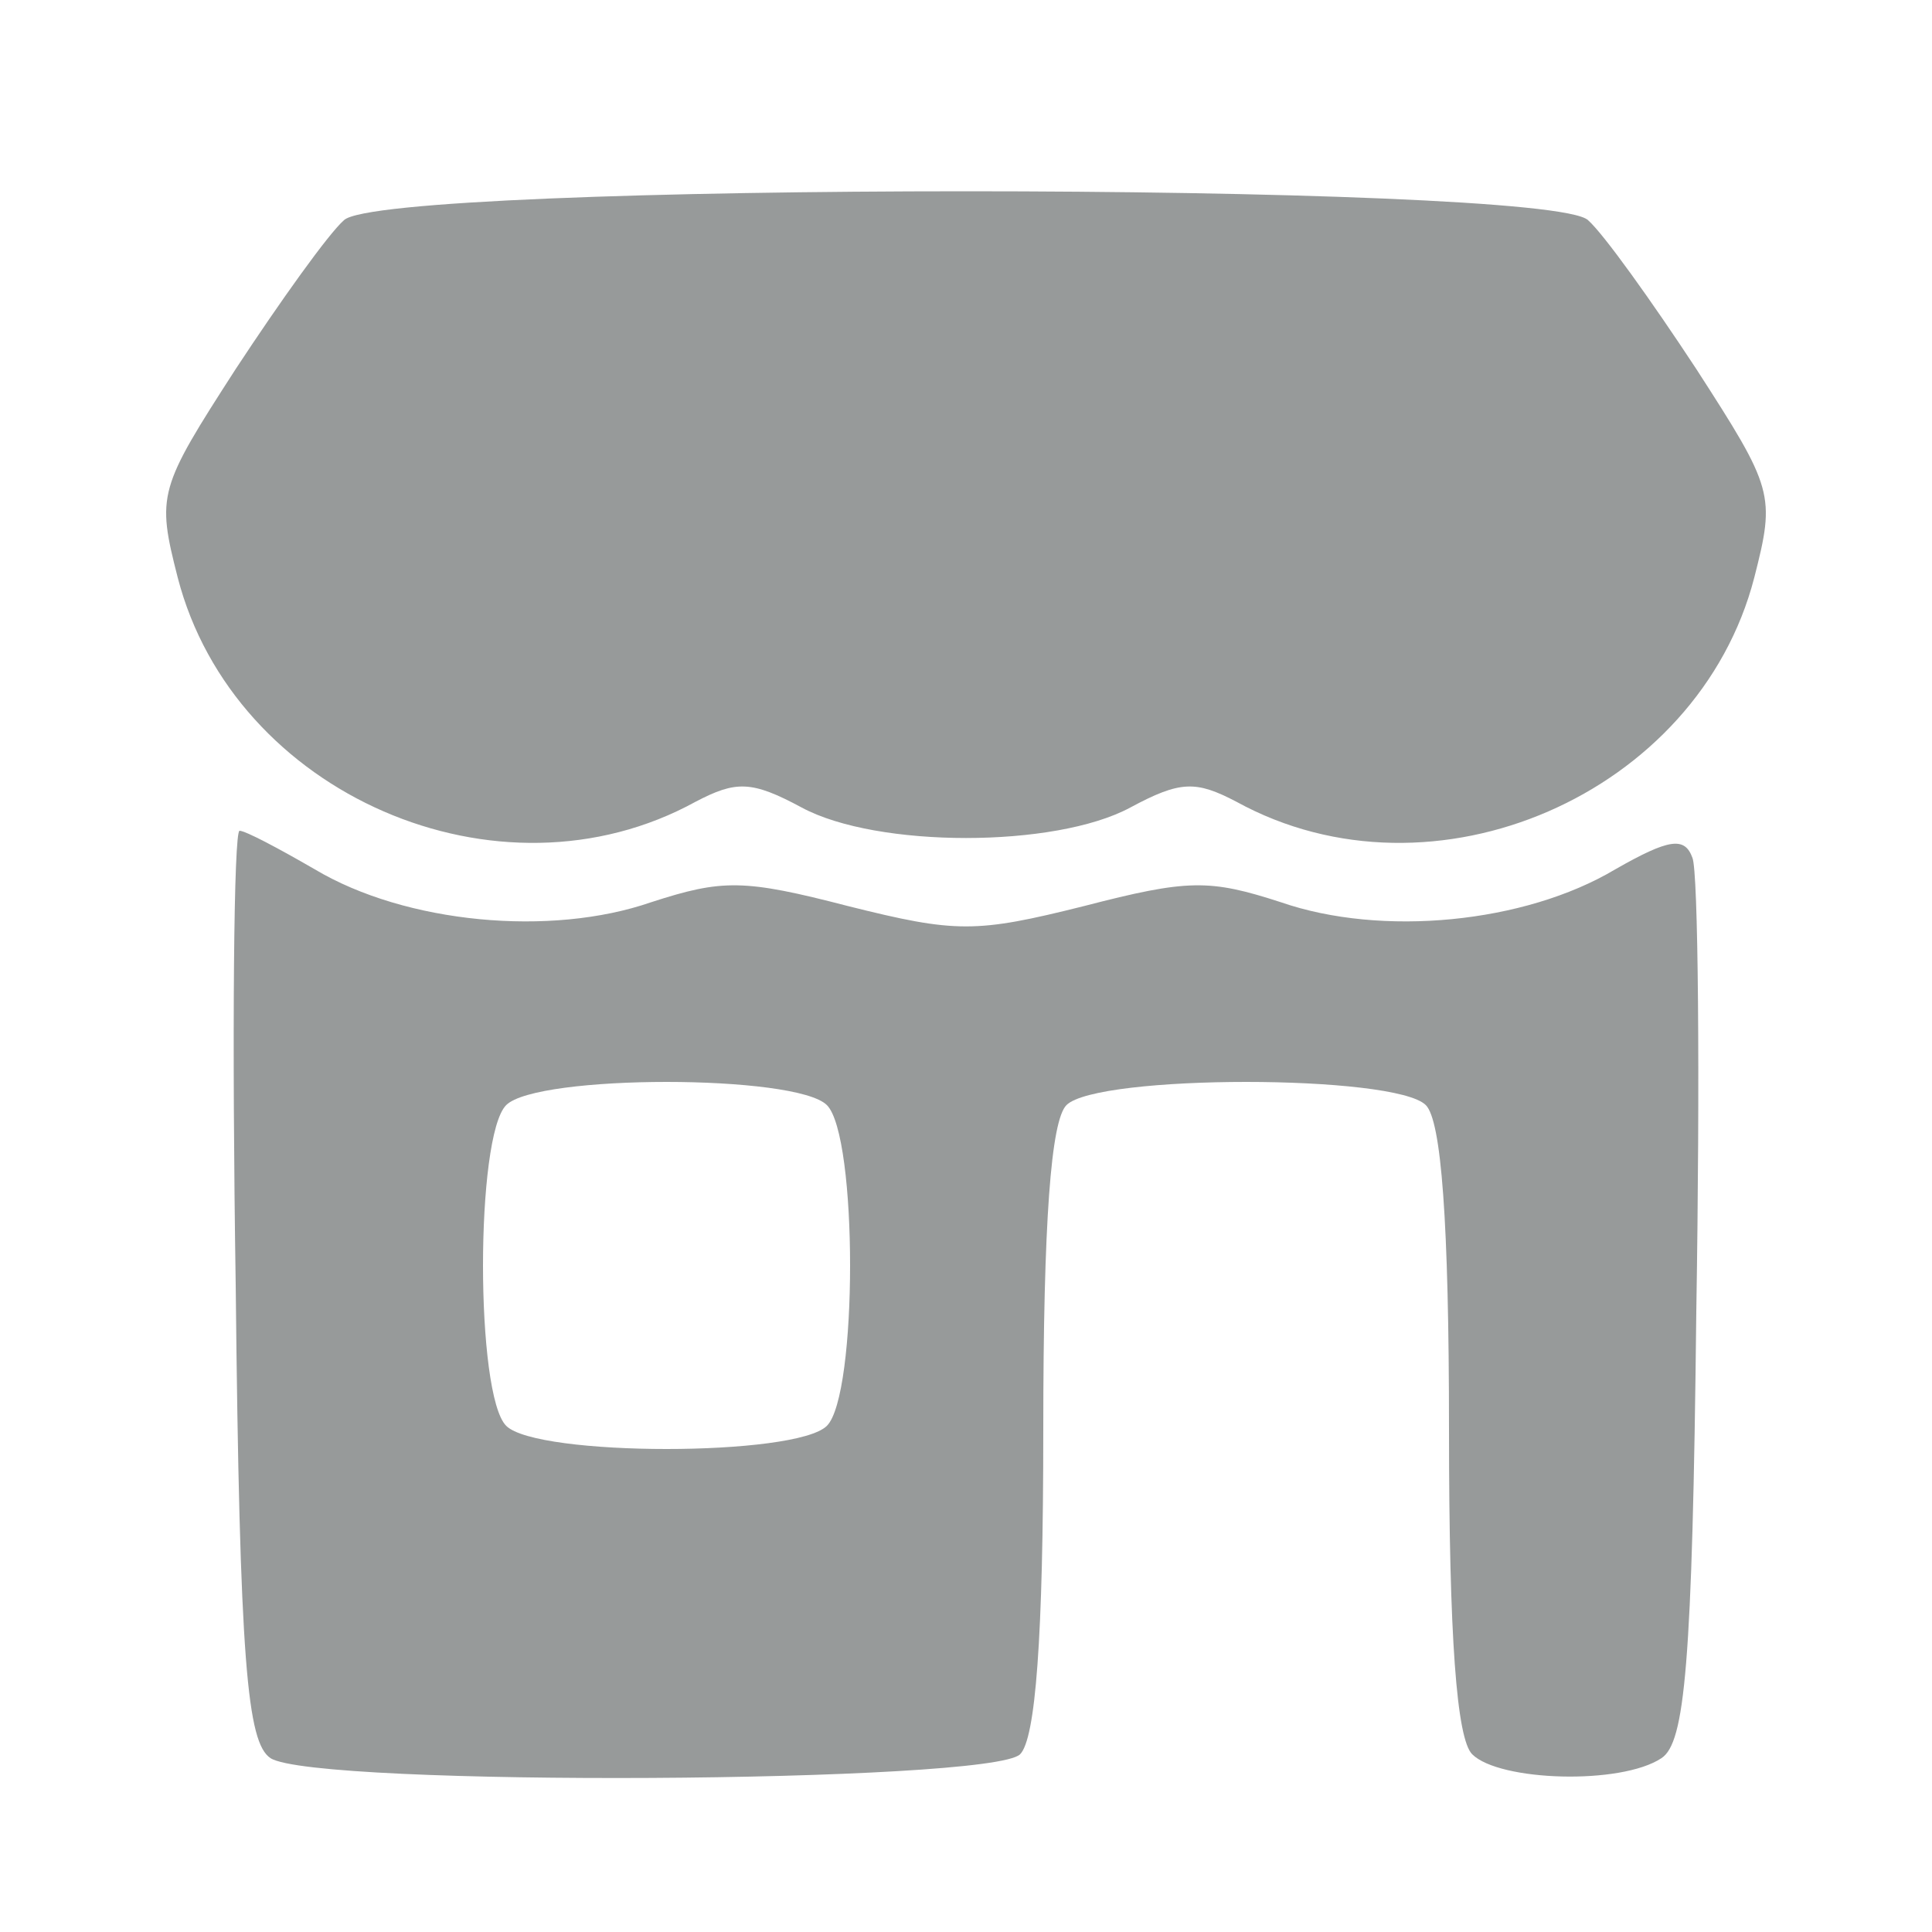 <?xml version="1.0" standalone="no"?>
<!DOCTYPE svg PUBLIC "-//W3C//DTD SVG 20010904//EN"
 "http://www.w3.org/TR/2001/REC-SVG-20010904/DTD/svg10.dtd">
<svg version="1.0" xmlns="http://www.w3.org/2000/svg"
 width="100pt" height="100pt" viewBox="0 0 100 100"
 preserveAspectRatio="xMidYMid meet">

<g transform="translate(0,100) scale(0.1,-0.1)"
fill="#979a9a" stroke="none">
<path d="M178 886 c-8 -7 -33 -42 -56 -77 -40 -62 -41 -65 -30 -108 29 -112
166 -172 268 -116 21 11 29 11 55 -3 39 -21 131 -21 170 0 26 14 34 14 55 3
102 -56 239 4 268 116 11 43 10 46 -30 108 -23 35 -48 70 -56 77 -20 20 -624
20 -644 0z"/>
<path d="M122 335 c2 -196 6 -237 18 -245 23 -15 373 -13 388 2 8 8 12 60 12
168 0 108 4 160 12 168 16 16 170 16 186 0 8 -8 12 -60 12 -168 0 -108 4 -160
12 -168 14 -14 77 -16 98 -2 12 8 16 47 18 231 2 122 1 228 -2 235 -4 11 -12
10 -40 -6 -47 -28 -121 -35 -173 -17 -37 12 -48 12 -102 -2 -56 -14 -66 -14
-122 0 -54 14 -65 14 -102 2 -52 -18 -127 -11 -174 17 -19 11 -36 20 -39 20
-3 0 -4 -106 -2 -235z m306 93 c16 -16 16 -150 0 -166 -16 -16 -150 -16 -166
0 -16 16 -16 150 0 166 16 16 150 16 166 0z"/>
</g>
</svg>
